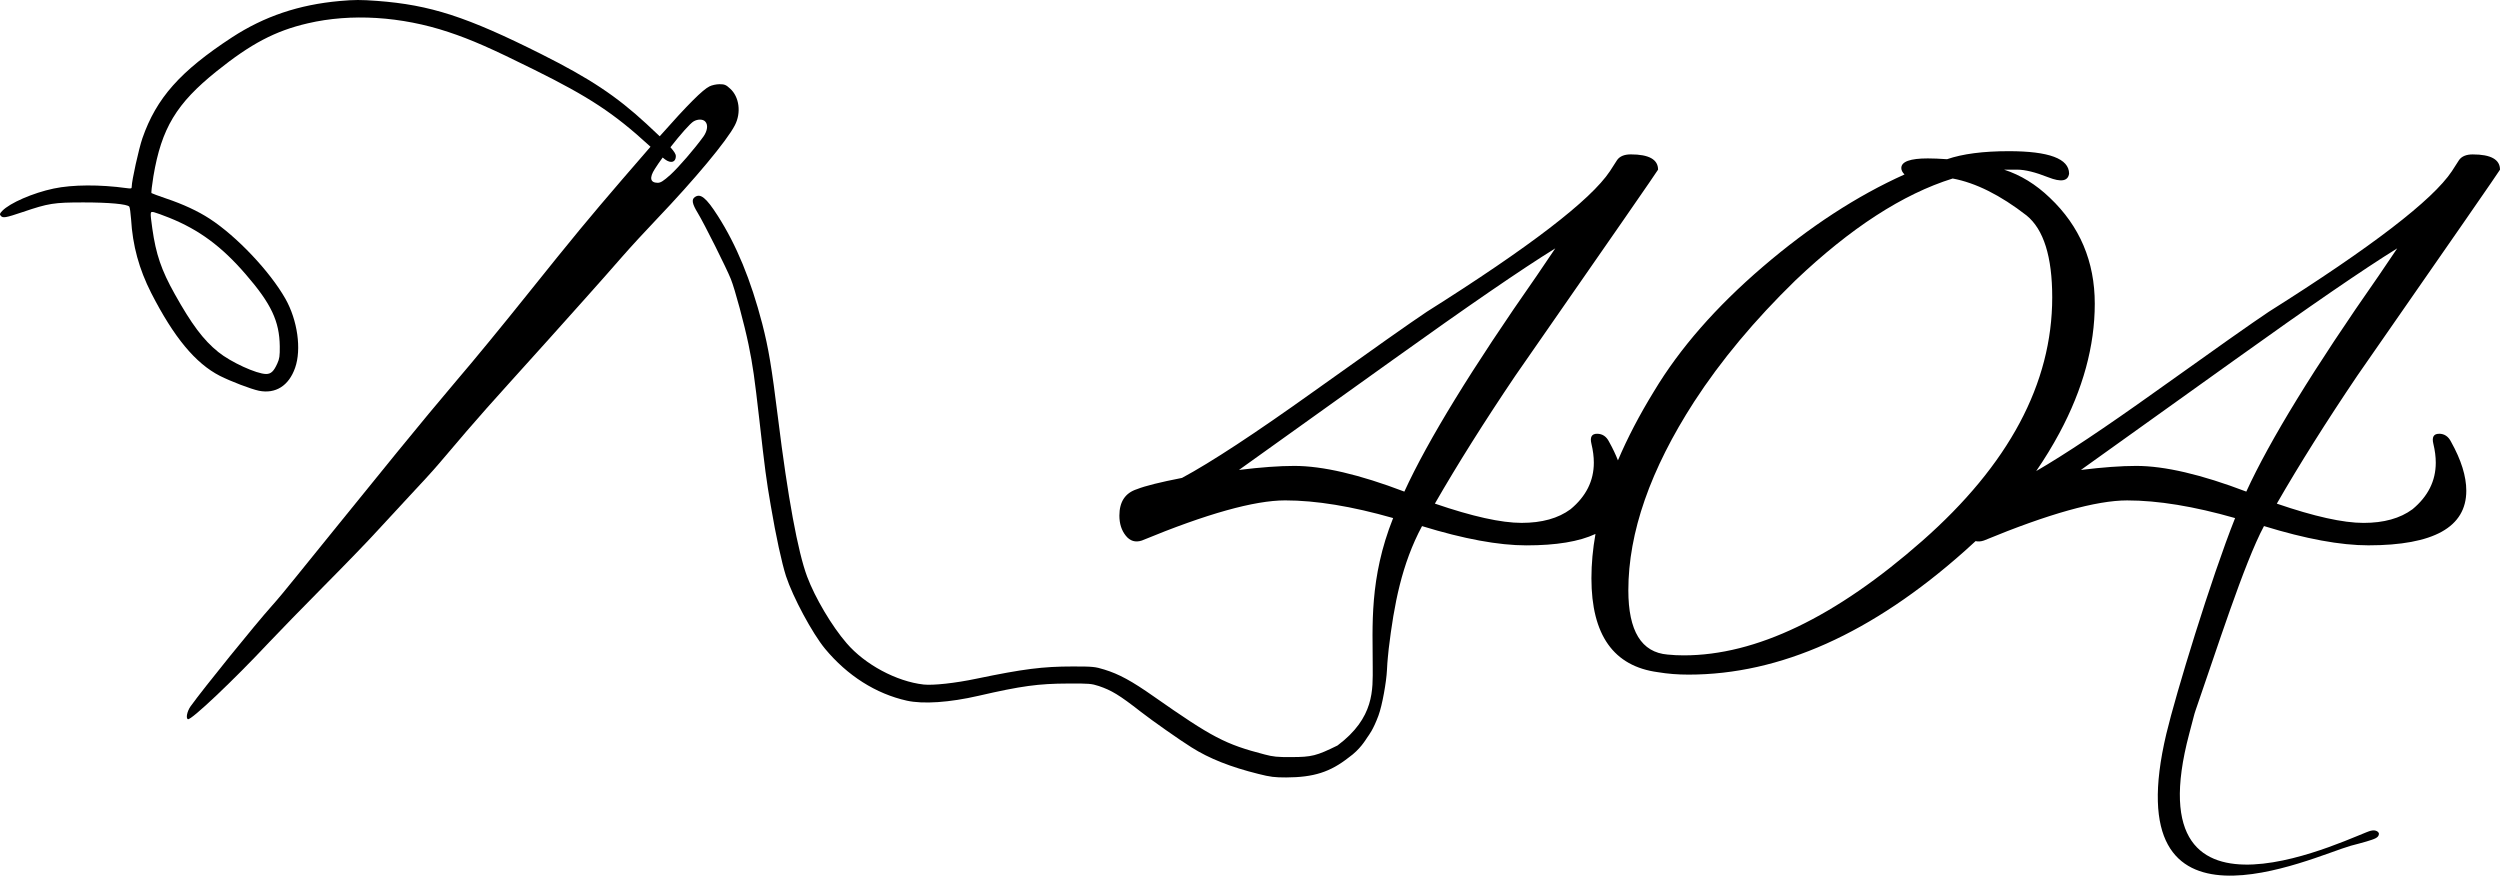 <?xml version="1.0" encoding="UTF-8"?>
<svg id="Layer_1" data-name="Layer 1" xmlns="http://www.w3.org/2000/svg" viewBox="0 0 1660.02 581.45">
  <defs>
    <style>
      .cls-1 {
        fill: #000;
        stroke-width: 0px;
      }
    </style>
  </defs>
  <path class="cls-1" d="M484.77,58.82c-2.67-2.51-3.72-2.91-7.03-2.91-2.1,0-5.09.65-6.63,1.45-4.48,2.18-14.31,11.95-33.06,33.13-2.43-2.35-5.35-5.08-8.82-8.27-20.06-18.51-37.53-30.08-69.82-46.3C310.01,11.14,285.75,3.25,250.43.6c-11.06-.81-14.97-.81-24.85.07-27.13,2.43-50.14,10.18-71.59,24.18-34.36,22.49-50.14,40.26-59.43,66.95-2.36,6.86-7.08,28.17-7.08,32,0,1.47-.22,1.55-3.47,1.11-17.62-2.43-35.83-2.36-48.37.29-13.71,2.88-29.12,9.59-34.14,14.82-1.7,1.77-1.84,2.29-1.03,3.24,1.4,1.7,3.17,1.4,14.75-2.51,16.96-5.75,20.5-6.34,40.18-6.34,17.11,0,29.12,1.11,30.45,2.8.37.52.88,4.2,1.18,8.26,1.03,17.62,5.31,33.18,13.35,49.03,15.04,29.42,29.35,46.75,45.64,55.08,7.3,3.69,20.65,8.77,25.88,9.88,11.06,2.21,19.83-3.24,24.04-15.19,4.35-12.31,1.62-31.63-6.41-45.86-10.32-18.21-32.29-41.44-50.29-53.16-7.82-5.09-17.62-9.66-29.05-13.49-5.01-1.7-9.29-3.32-9.59-3.54-.29-.22.29-5.24,1.25-11.13,5.38-31.93,15.26-48.37,42.03-69.82,22.78-18.29,38.86-26.76,60.46-31.78,28.68-6.71,62.08-4.65,93.35,5.75,15.34,5.09,28.53,10.91,57.07,25.07,36.42,18.06,52.72,28.76,76.17,50.21.33.31.67.62,1.01.92-5.52,6.3-11.69,13.44-18.61,21.51-22.63,26.35-31.44,36.94-64.01,77.59-15.11,18.91-35.56,43.81-45.5,55.36-9.86,11.56-27.97,33.38-40.25,48.49-12.29,15.11-30.15,37.1-39.68,48.9-9.62,11.8-21.9,27.08-27.48,33.95-5.5,6.87-12.61,15.44-15.84,18.99-11.15,12.45-45.42,54.8-54.07,66.84-2.26,3.23-3.23,7.92-1.7,8.49,2.18.73,29.99-25.54,53.91-51.08,6.3-6.71,22.79-23.6,36.61-37.58,13.9-13.98,29.58-30.23,34.84-36.05,5.33-5.82,15.19-16.49,21.98-23.76,6.87-7.27,15.44-16.65,19.07-20.93,3.64-4.28,12.04-14.14,18.67-21.9,6.63-7.76,19.4-22.15,28.29-31.93,8.89-9.78,20.53-22.71,25.86-28.69,5.33-5.98,16.25-18.19,24.25-27.08,8-8.97,19.16-21.5,24.73-27.97,5.58-6.39,15.92-17.62,22.95-24.97,25.38-26.59,46.72-52.21,51.97-62.4,4.36-8.32,2.99-18.91-3.15-24.41ZM102.23,140.91c1.18.29,5.82,1.92,10.18,3.69,19.76,7.96,34.8,19.02,50.8,37.6,16.88,19.47,22.34,31.12,22.56,47.7.07,6.56-.22,8.33-1.62,11.43-2.36,5.23-4.2,7-7.45,7-6.27,0-23.52-7.89-31.78-14.6-9.88-7.96-17.7-18.43-28.9-38.49-8.92-15.93-12.46-26.4-14.89-43.5-1.55-11.43-1.55-11.35,1.11-10.84ZM466.91,90.91c-5.74,7.92-16.16,20.04-21.74,25.14-4.61,4.12-6.47,5.33-8.41,5.33-5.01,0-5.74-3.31-1.94-9.21,1.42-2.25,3.21-4.85,5.2-7.57.69.58,1.22,1,1.53,1.22,3.98,2.95,7.23,1.92,7.23-2.21,0-1.17-1.02-2.92-3.6-5.84,6.43-8.24,13.18-15.95,15.44-17.2,2.67-1.54,6.06-1.54,7.6.08,2.1,2.1,1.62,6.22-1.29,10.26Z"/>
  <path class="cls-1" d="M1619.5,288.04c-3.56,0-4.8,2.22-3.73,6.66,1.07,4.45,1.6,8.62,1.6,12.53,0,12.09-5.16,22.39-15.46,30.92-8.18,6.05-19.02,9.06-32.52,9.06s-32.7-4.26-57.57-12.79c14.93-25.94,32.69-54.19,53.31-84.76,63.25-90.97,94.89-136.64,94.89-137,0-6.75-6.05-10.13-18.12-10.13-4.26,0-7.29,1.25-9.06,3.73l-4.8,7.46c-12.79,19.19-53.31,50.29-121.54,93.29-10.66,7.11-35.63,24.7-74.9,52.77-34.09,24.37-60.6,42.04-79.56,53.02,5.62-8.17,10.78-16.6,15.45-25.3,15.63-29.14,23.45-57.75,23.45-85.82s-9.95-51.52-29.85-70.37c-9.24-8.88-19.37-15.1-30.38-18.66h8.8c5.15,0,11.99,1.69,20.52,5.06,8.53,3.38,13.14,2.58,13.86-2.4,0-9.94-13.33-14.93-39.98-14.93-17.06,0-30.74,1.78-41.05,5.33-4.98-.35-9.25-.53-12.79-.53-11.73,0-17.59,2.13-17.59,6.4,0,1.42.71,2.85,2.13,4.26-31.63,14.22-62.99,34.65-94.09,61.3-31.1,26.65-55.17,54.2-72.23,82.63-9.68,15.76-17.67,31.07-23.97,45.92-1.54-3.96-3.5-8.07-5.88-12.34-1.78-3.55-4.45-5.33-8-5.33s-4.8,2.22-3.73,6.66c1.07,4.45,1.6,8.62,1.6,12.53,0,12.09-5.16,22.39-15.46,30.92-8.18,6.05-19.02,9.06-32.52,9.06s-32.7-4.26-57.57-12.79c14.93-25.94,32.69-54.19,53.31-84.76,63.25-90.97,94.89-136.64,94.89-137,0-6.75-6.05-10.13-18.12-10.13-4.26,0-7.29,1.25-9.06,3.73l-4.8,7.46c-12.79,19.19-53.31,50.29-121.54,93.29-10.66,7.11-35.63,24.7-74.9,52.77-39.27,28.08-68.5,47.27-87.69,57.57-14.58,2.85-24.52,5.33-29.85,7.46-7.82,2.49-11.73,8.35-11.73,17.59,0,5.33,1.42,9.78,4.26,13.33,2.84,3.56,6.4,4.62,10.66,3.2,43-17.77,74.71-26.65,95.15-26.65s44.33,3.92,71.7,11.73c-15.99,40.16-13.55,71.82-13.55,98.82,0,14.93,1.34,33.72-23.38,52.2h0c-13.95,6.86-17.12,7.69-30.69,7.69-9.2.08-12.06-.23-17.72-1.73-26.16-6.79-34.76-11.31-73.51-38.45-14.7-10.33-23.15-14.93-32.95-17.94-6.18-1.89-7.54-2.04-20.96-2.04-19.98,0-32.8,1.66-63.71,8.07-14.25,3.02-29.03,4.6-35.29,3.92-18.02-2.04-38.98-13.27-51.12-27.44-9.8-11.31-20.96-30.16-26.24-44.26-6.11-16.36-12.82-52.55-19.3-105.1-4.3-34.53-6.26-46.22-10.48-62.73-7.62-29.25-17.12-52.33-29.63-71.85-7.69-11.99-11.46-15-15.23-12.21-2.19,1.58-1.66,4.45,2.04,10.48,4.22,6.94,19.15,36.79,21.94,43.81,2.79,6.94,8.97,30.08,11.76,43.5,2.94,14.4,3.92,21.49,7.16,49.76,3.77,33.33,4.6,39.81,7.62,57.3,3.47,20.51,7.31,38,10.1,46.75,4.6,14.02,17.49,38,25.94,48.25,14.85,17.87,33.7,29.86,54.29,34.46,10.86,2.41,28.35,1.21,47.65-3.24,28.5-6.56,39.66-8.07,59.49-8.14,13.87-.08,15.53.08,20.36,1.66,8.44,2.87,13.5,5.88,27.9,17.12,7.54,5.88,26.01,18.85,33.63,23.6,11.76,7.46,26.16,13.12,44.41,17.64,7.99,2.04,10.86,2.34,18.47,2.34,18.25-.08,29.18-3.54,41.54-13.27,7.51-5.3,11.12-11.57,12.48-13.59.85-1.26,3.67-4.62,7.23-14.2,2.57-6.91,5.28-22.6,5.64-30.06.37-7.62.82-10.04,1.18-14.31,3.55-29.49,8.61-56.22,22.12-81.46,27.72,8.53,50.82,12.79,69.3,12.79,19.83,0,35.11-2.53,45.87-7.59-1.79,10.06-2.69,19.87-2.69,29.44,0,37.67,14.74,58.46,44.24,62.37,6.4,1.07,13.14,1.6,20.26,1.6,60.77,0,121.89-27.36,183.38-82.09,2.46-2.16,4.85-4.35,7.21-6.56,1.67.41,3.48.29,5.46-.37,43-17.77,74.71-26.65,95.15-26.65s44.33,3.91,71.7,11.73c-15.99,40.16-39.4,116.91-45.64,143.18-34.29,144.58,96.5,81.74,122.55,74.37,3.88-1.05,6.99-1.78,10.28-2.79,5.43-1.66,8.15-2.46,8.32-5.05.07-1.06-1.74-3-5.34-2.11-8.81,1.66-158.86,79.49-120.63-64.39,1.51-5.67,2.18-8.12,2.86-10.9.4-1.64.87-3.26,1.43-4.86,13.52-38.76,32.12-97.43,45.35-122.14,27.72,8.53,50.82,12.79,69.3,12.79,43.35,0,65.04-12.08,65.04-36.25,0-9.6-3.38-20.43-10.13-32.52-1.78-3.55-4.45-5.33-8-5.33ZM932.5,326.43c-29.85-11.37-54.2-17.06-73.03-17.06-9.95,0-22.21.89-36.78,2.67,18.47-13.14,52.51-37.49,102.08-73.03,49.58-35.53,85.56-60.24,107.95-74.1l-12.26,18.12c-43,61.49-72.32,109.28-87.96,143.4ZM1276.33,359.21c-57.57,50.64-110.35,75.96-158.32,75.96-3.56,0-7.11-.17-10.66-.53-17.42-1.42-26.12-15.63-26.12-42.65,0-38.38,14.57-80.14,43.71-125.27,17.77-27.36,40.16-54.19,67.17-80.49,36.6-34.82,71.43-57.39,104.48-67.7,15.28,2.85,31.63,11.02,49.04,24.52,11.37,9.25,17.06,27.37,17.06,54.37,0,57.22-28.79,111.15-86.36,161.79ZM1491.56,326.43c-29.85-11.37-54.2-17.06-73.03-17.06-9.95,0-22.21.89-36.78,2.67,18.47-13.14,52.51-37.49,102.08-73.03,49.58-35.53,85.56-60.24,107.95-74.1l-12.26,18.12c-43,61.49-72.32,109.28-87.96,143.4Z"/>
</svg>